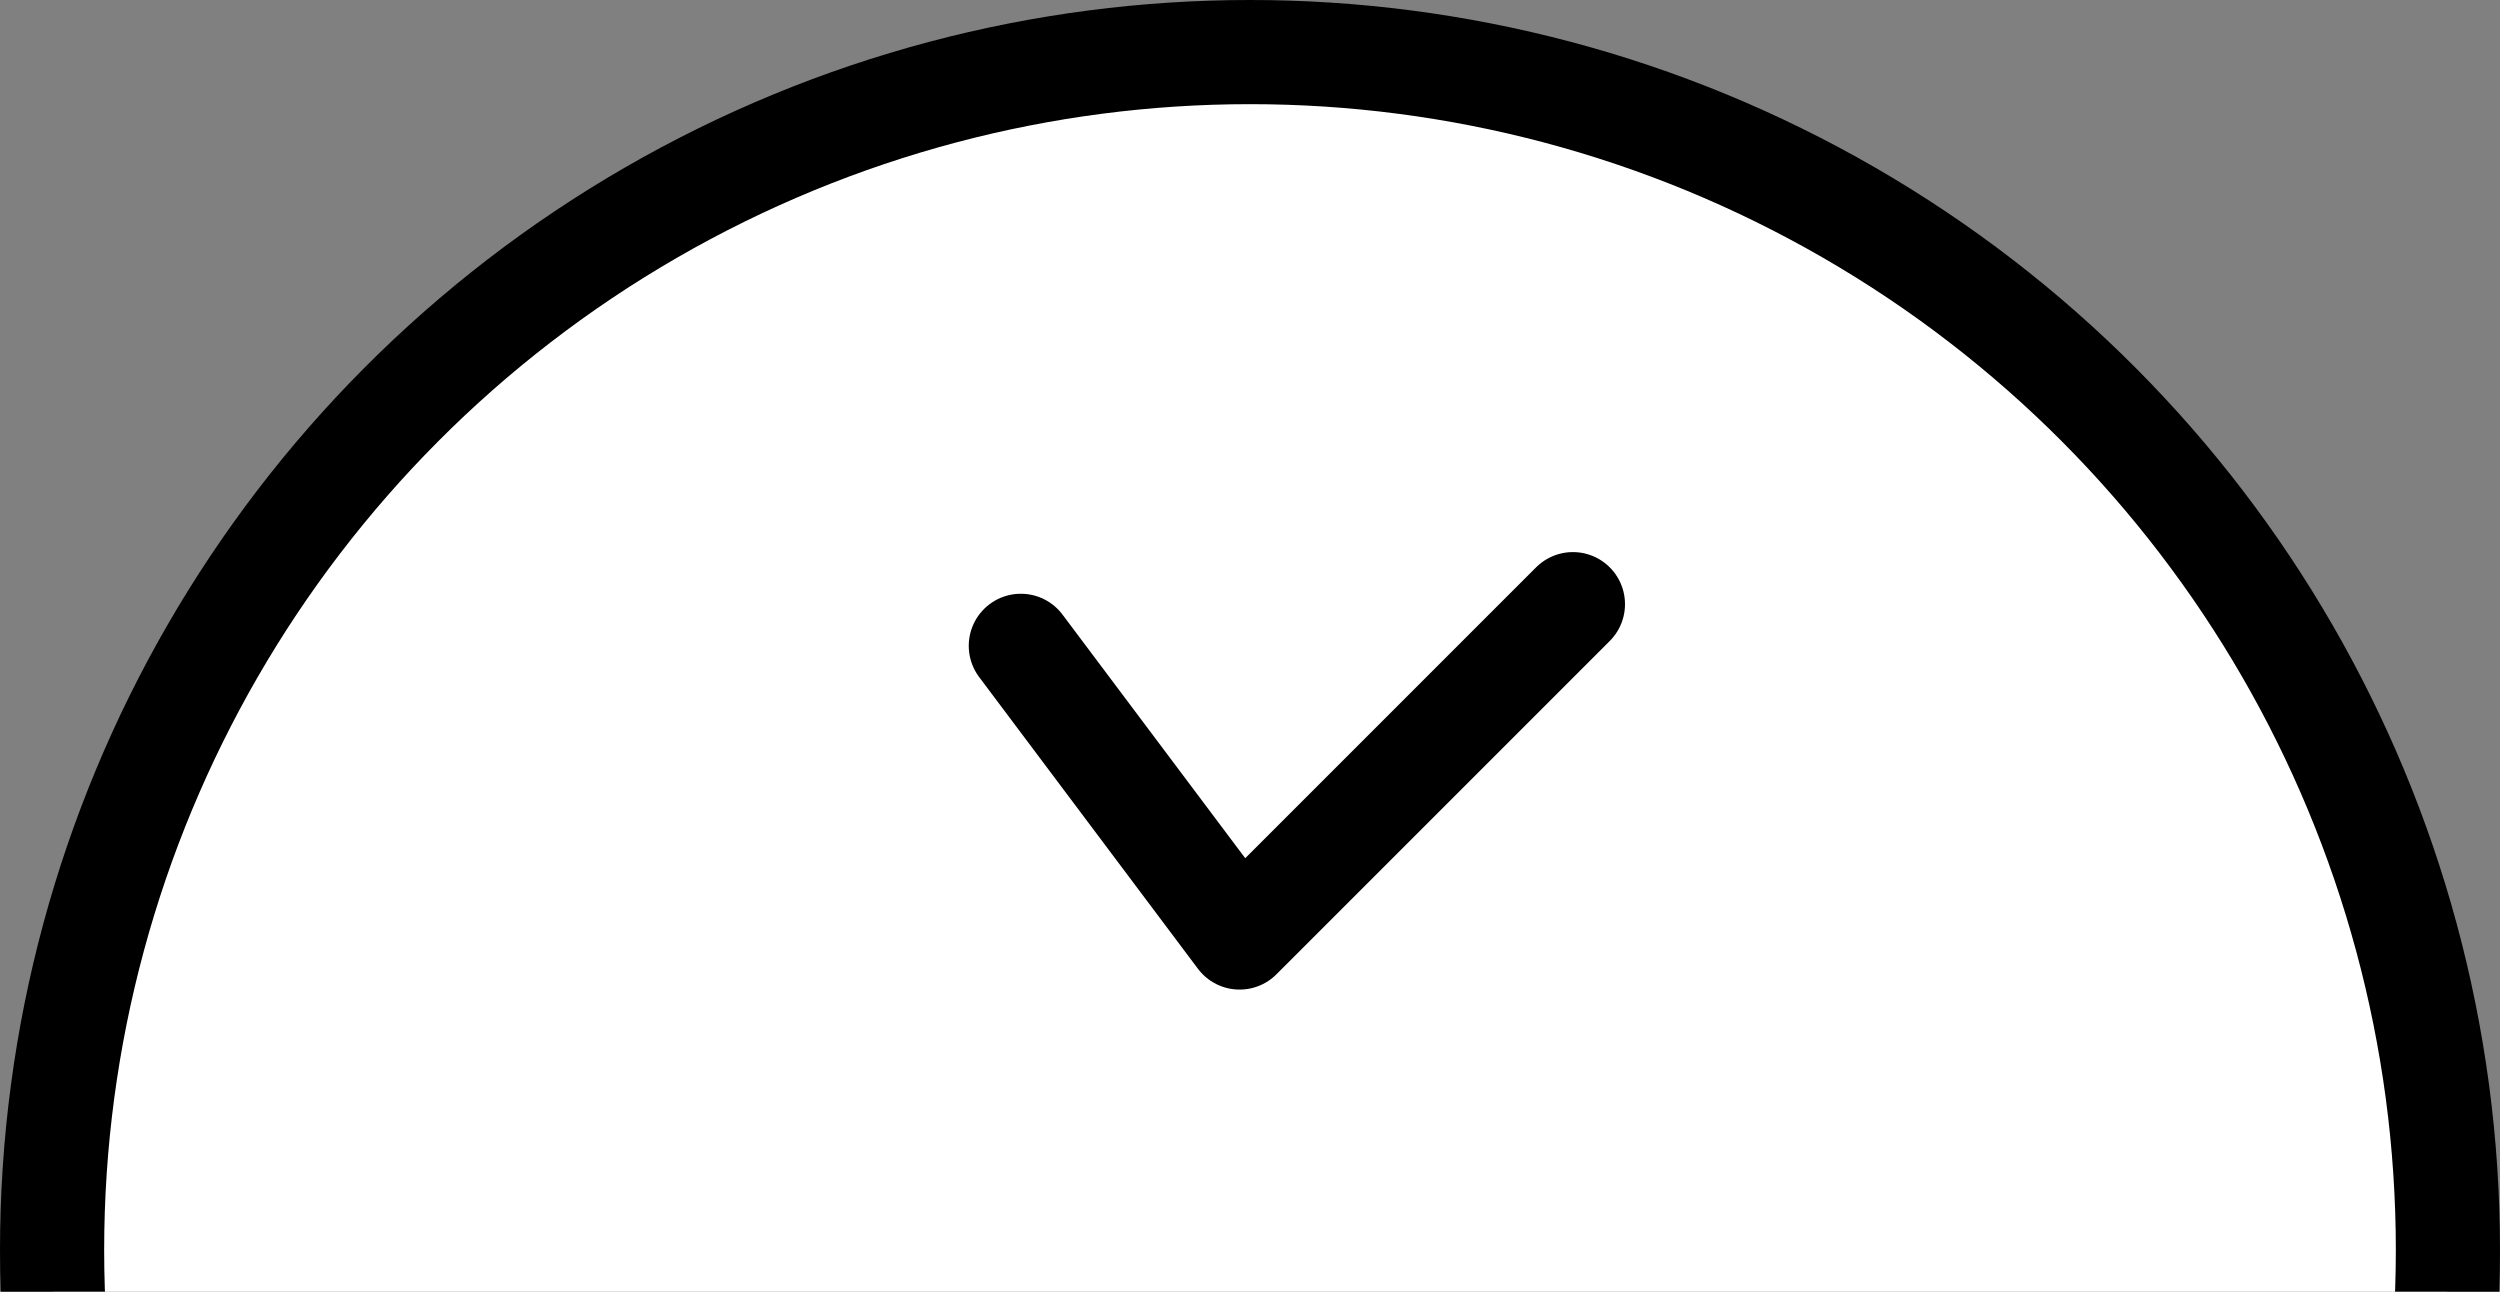 <svg xmlns="http://www.w3.org/2000/svg" width="120" height="62" viewBox="0 0 120 62" fill="none"><rect x="0" y="0" width="120" height="62" fill="#808080" stroke="none"/><circle cx="60" cy="60" r="57.5" fill="white" stroke="black" stroke-width="5"></circle><path d="M49 31L59.5 45L75.5 29" stroke="black" stroke-width="5" stroke-linecap="round" stroke-linejoin="round"></path></svg>